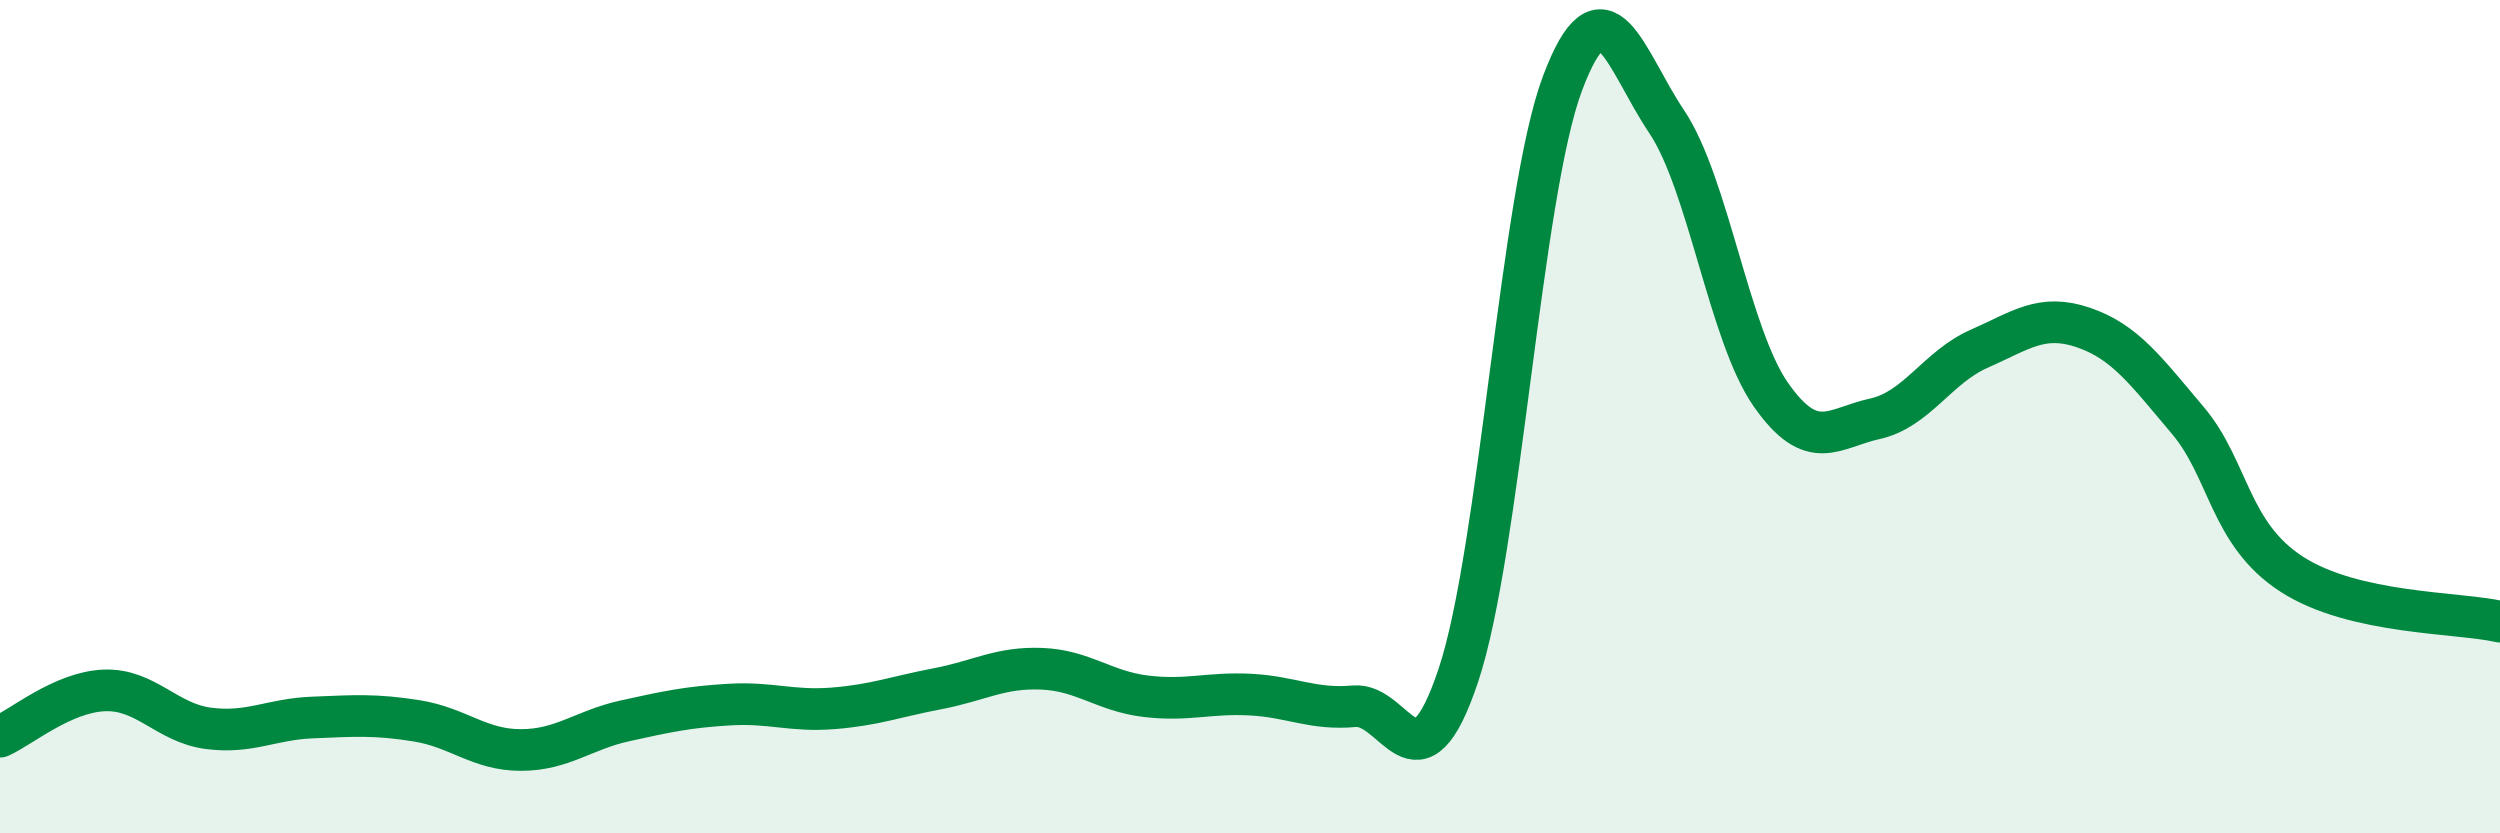 
    <svg width="60" height="20" viewBox="0 0 60 20" xmlns="http://www.w3.org/2000/svg">
      <path
        d="M 0,17.68 C 0.5,17.46 1.5,16.61 2.5,16.57 C 3.5,16.53 4,17.35 5,17.48 C 6,17.61 6.5,17.26 7.5,17.22 C 8.5,17.18 9,17.14 10,17.3 C 11,17.46 11.5,18 12.5,18 C 13.5,18 14,17.52 15,17.3 C 16,17.08 16.5,16.97 17.5,16.91 C 18.5,16.85 19,17.08 20,17 C 21,16.92 21.5,16.72 22.5,16.53 C 23.5,16.34 24,16.01 25,16.05 C 26,16.09 26.5,16.59 27.5,16.71 C 28.5,16.83 29,16.62 30,16.67 C 31,16.72 31.5,17.04 32.5,16.95 C 33.5,16.86 34,19.2 35,16.21 C 36,13.22 36.5,4.66 37.5,2 C 38.5,-0.66 39,1.43 40,2.92 C 41,4.41 41.5,8.04 42.5,9.47 C 43.5,10.9 44,10.27 45,10.05 C 46,9.83 46.5,8.81 47.5,8.37 C 48.5,7.93 49,7.52 50,7.86 C 51,8.2 51.5,8.9 52.5,10.08 C 53.5,11.26 53.5,12.81 55,13.78 C 56.5,14.75 59,14.69 60,14.92L60 20L0 20Z"
        fill="#008740"
        opacity="0.1"
        stroke-linecap="round"
        stroke-linejoin="round"
      />
      <path
        d="M 0,17.68 C 0.5,17.46 1.5,16.61 2.5,16.57 C 3.5,16.53 4,17.35 5,17.48 C 6,17.61 6.5,17.26 7.5,17.22 C 8.5,17.18 9,17.14 10,17.3 C 11,17.46 11.5,18 12.5,18 C 13.5,18 14,17.52 15,17.3 C 16,17.08 16.5,16.97 17.5,16.91 C 18.5,16.85 19,17.08 20,17 C 21,16.92 21.5,16.72 22.5,16.53 C 23.5,16.34 24,16.01 25,16.05 C 26,16.09 26.5,16.59 27.5,16.71 C 28.5,16.83 29,16.62 30,16.67 C 31,16.72 31.5,17.04 32.5,16.95 C 33.5,16.86 34,19.2 35,16.21 C 36,13.22 36.5,4.66 37.5,2 C 38.5,-0.66 39,1.43 40,2.92 C 41,4.41 41.5,8.04 42.5,9.47 C 43.5,10.9 44,10.27 45,10.05 C 46,9.83 46.5,8.81 47.5,8.37 C 48.5,7.93 49,7.52 50,7.86 C 51,8.2 51.5,8.9 52.5,10.08 C 53.5,11.26 53.5,12.81 55,13.78 C 56.5,14.75 59,14.69 60,14.92"
        stroke="#008740"
        stroke-width="1"
        fill="none"
        stroke-linecap="round"
        stroke-linejoin="round"
      />
    </svg>
  